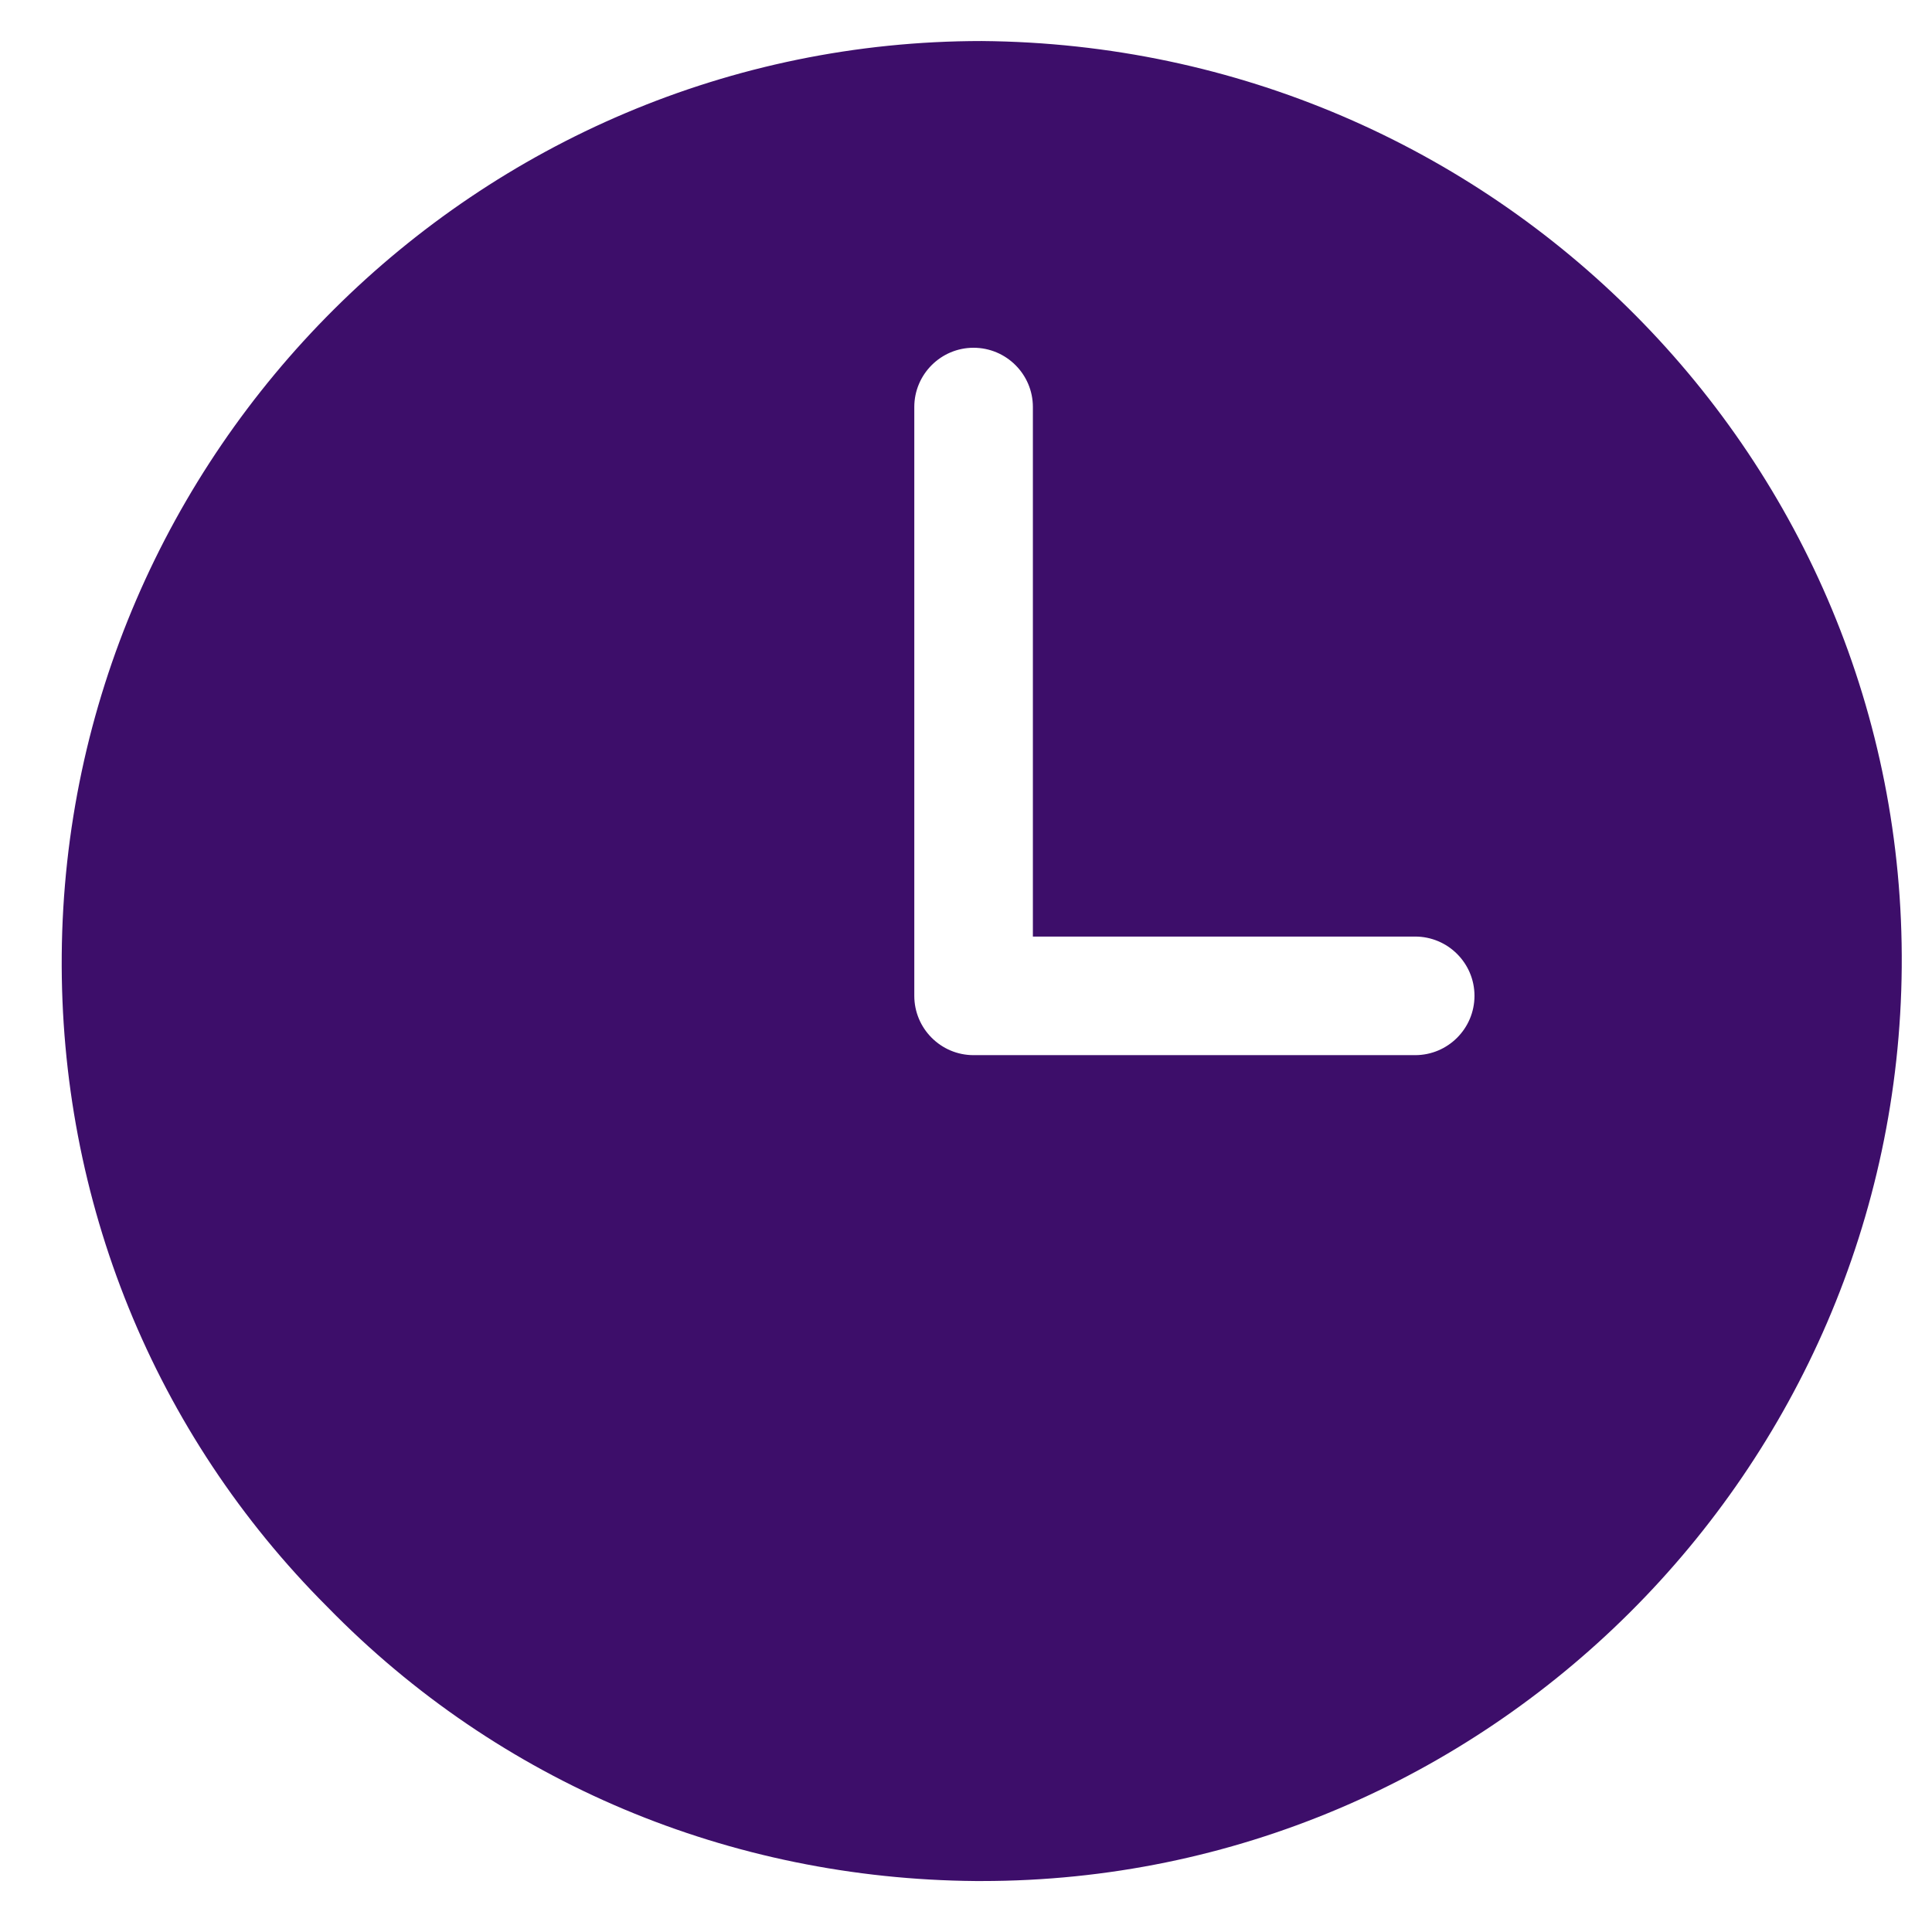 <?xml version="1.0" encoding="UTF-8"?> <svg xmlns="http://www.w3.org/2000/svg" width="21" height="21" viewBox="0 0 21 21" fill="none"> <path d="M10.671 0.446C5.182 0.446 0.716 4.913 0.671 10.38C0.649 13.046 1.671 15.58 3.56 17.468C5.427 19.38 7.938 20.424 10.605 20.446H10.671C16.16 20.446 20.627 15.98 20.671 10.513C20.716 5.002 16.249 0.491 10.671 0.446ZM15.382 11.469H10.582C10.227 11.469 9.938 11.18 9.938 10.824V4.424C9.938 4.069 10.227 3.78 10.582 3.78C10.938 3.78 11.227 4.069 11.227 4.424V10.18H15.382C15.738 10.18 16.027 10.469 16.027 10.824C16.027 11.18 15.738 11.469 15.382 11.469Z" fill="#3D0E6A"></path> </svg> 